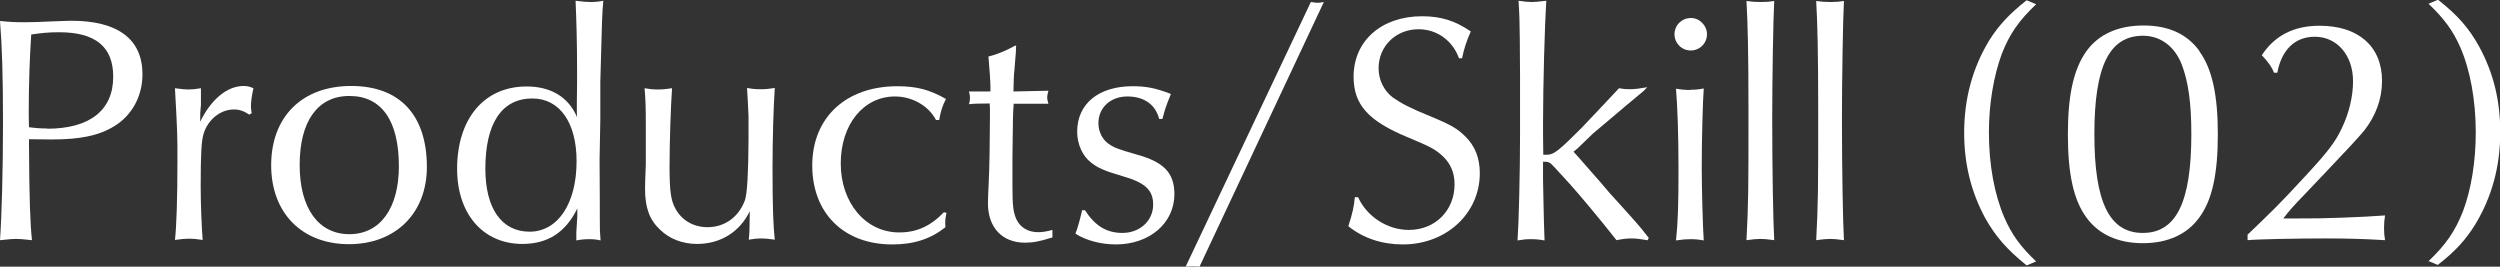 <?xml version="1.0" encoding="UTF-8"?><svg id="_レイヤー_2" xmlns="http://www.w3.org/2000/svg" viewBox="0 0 100.03 10.67"><rect x="0" y="0" width="100.03" height="10.67" fill="#333333" stroke="none"/><defs><style>.cls-1{fill:#fff;}</style></defs><g id="_テキスト"><path class="cls-1" d="M1.16,5.8c.01,2.13.05,3.22.12,3.81-.46-.05-.51-.05-.64-.05-.1,0-.17,0-.64.05.07-.97.12-2.87.12-4.73s-.04-3.08-.12-4.04c.4.04.61.05.99.05.26,0,.58-.01.99-.03.38-.01.69-.03.87-.03,1.87,0,2.85.74,2.85,2.14,0,.88-.42,1.65-1.13,2.08-.62.38-1.37.53-2.51.53-.27,0-.35,0-.9-.01v.22ZM1.89,5.15c1.7,0,2.64-.74,2.64-2.08,0-1.2-.71-1.78-2.17-1.78-.42,0-.7.03-1.11.09-.06.87-.1,1.98-.1,3.09,0,.17,0,.25.01.62.31.04.48.05.73.05Z"/><path class="cls-1" d="M9.98,4.59c-.21-.14-.39-.21-.62-.21-.53,0-1.03.39-1.21.96-.09.29-.12.77-.12,2.13,0,.7.04,1.69.08,2.13-.27-.04-.39-.05-.55-.05-.14,0-.27.01-.56.05.06-.49.1-1.65.1-3.17,0-.96,0-1.13-.1-2.9.3.04.4.05.55.05.13,0,.25-.01.49-.05v.66c-.03.29-.03.32-.03.68.44-.9,1.08-1.43,1.74-1.43.16,0,.25.03.39.09-.06.26-.1.53-.1.74,0,.05.01.14.03.26l-.09.05Z"/><path class="cls-1" d="M17.08,6.68c0,1.85-1.25,3.09-3.12,3.09s-3.11-1.24-3.11-3.16,1.22-3.17,3.2-3.17,3.03,1.2,3.03,3.24ZM11.99,6.6c0,1.73.75,2.77,1.99,2.77s1.98-1.05,1.98-2.72c0-1.82-.69-2.81-1.98-2.81s-1.99,1.04-1.99,2.76Z"/><path class="cls-1" d="M23.09,2.82c0-1.21-.03-2.07-.06-2.79.31.04.44.05.6.05.17,0,.3-.01.51-.05-.05.56-.05.59-.12,3.24v1.53s-.03,1.59-.03,1.59c.01,1.29.01,2.08.01,2.37,0,.47,0,.49.03.86-.18-.04-.27-.05-.46-.05-.17,0-.3.01-.51.05v-.33s.04-.64.04-.64v-.31c-.47.96-1.18,1.42-2.2,1.42-1.57,0-2.61-1.2-2.61-3,0-2.01,1.08-3.3,2.78-3.3.98,0,1.68.43,2.02,1.23-.01-.1-.01-.23-.01-.25,0-.2,0-.48.01-1.14v-.47ZM19.42,6.75c0,1.59.65,2.52,1.77,2.52s1.88-1.11,1.88-2.82c0-1.55-.68-2.51-1.77-2.51-1.22,0-1.88.99-1.88,2.81Z"/><path class="cls-1" d="M25.84,4.99c0-.74-.01-1-.05-1.46.23.04.35.05.53.05s.31-.01.57-.05c-.05.69-.1,2.16-.1,3.13s.05,1.35.23,1.68c.26.48.73.75,1.29.75.7,0,1.26-.42,1.5-1.09q.13-.4.14-2.42v-.94c-.03-.68-.04-.78-.06-1.12.23.04.35.05.55.05.18,0,.31-.01.56-.05-.05.73-.09,2.05-.09,3.22,0,1.56.03,2.31.09,2.85-.27-.04-.39-.05-.55-.05-.14,0-.26.01-.49.05.03-.29.03-.39.04-1.14-.4.83-1.17,1.31-2.11,1.31-.58,0-1.1-.2-1.48-.57-.42-.39-.6-.88-.6-1.62,0-.18.01-.57.03-1v-1.59Z"/><path class="cls-1" d="M37.45,4.8c-.29-.56-.94-.94-1.64-.94-1.26,0-2.17,1.12-2.17,2.68s.98,2.76,2.34,2.76c.7,0,1.25-.25,1.79-.81l.1.03c-.04.18-.05.27-.05.4,0,.04,0,.09.01.17-.59.47-1.26.69-2.13.69-1.94,0-3.2-1.25-3.2-3.16s1.34-3.17,3.41-3.17c.77,0,1.29.14,1.94.51-.14.27-.21.48-.27.84h-.13Z"/><path class="cls-1" d="M40.65,1.88v.16s-.06.75-.06.75c-.03.25-.03.48-.04.87l1.4-.03c-.04.14-.05.21-.05.27s.01.13.05.25h-1.39c-.03.39-.03.4-.05,2.14v1.14c0,.82.03,1.07.17,1.37.16.31.46.49.86.49.19,0,.34-.03.57-.09v.3c-.52.16-.77.21-1.1.21-.91,0-1.48-.61-1.48-1.57,0-.12.01-.47.03-.82.03-.49.05-1.98.05-2.72,0-.26,0-.3-.01-.46-.47,0-.69.01-.83.03.03-.1.04-.16.04-.25s-.01-.16-.04-.26h.86v-.17c0-.2-.04-.79-.08-1.23.35-.08.74-.25,1.08-.44l.04.05Z"/><path class="cls-1" d="M43.41,8.41c.4.62.86.91,1.5.91.7,0,1.23-.49,1.23-1.13,0-.58-.31-.88-1.22-1.14-.75-.22-1.01-.34-1.27-.55-.34-.26-.55-.74-.55-1.23,0-1.12.86-1.82,2.22-1.82.55,0,.94.08,1.53.31-.23.57-.23.6-.34,1h-.13c-.14-.57-.6-.9-1.27-.9s-1.16.44-1.16,1.07c0,.34.16.65.4.82.22.16.42.23,1.12.43,1.1.3,1.52.74,1.52,1.59,0,1.16-1,2.01-2.34,2.01-.6,0-1.2-.16-1.62-.43.09-.22.18-.56.27-.94h.1Z"/><path class="cls-1" d="M48,10.67c-.1-.01-.14-.01-.27-.01-.1,0-.17,0-.29.01L52.45.08c.18.03.21.03.26.03.06,0,.12,0,.26-.03l-4.98,10.6Z"/><path class="cls-1" d="M58.38,2.34c-.25-.71-.88-1.17-1.62-1.17-.91,0-1.6.68-1.6,1.56,0,.46.21.9.57,1.17.31.22.7.43,1.47.74.87.36,1.12.51,1.43.82.39.38.58.87.58,1.47,0,1.61-1.34,2.85-3.08,2.85-.83,0-1.59-.25-2.18-.73.18-.56.22-.77.26-1.16h.13c.35.78,1.18,1.31,2.03,1.31,1.05,0,1.83-.77,1.83-1.83,0-.46-.16-.82-.46-1.11-.31-.29-.51-.39-1.42-.77-1.57-.65-2.16-1.3-2.16-2.42,0-1.44,1.12-2.42,2.74-2.42.75,0,1.33.18,1.95.61-.16.34-.29.75-.35,1.07h-.13Z"/><path class="cls-1" d="M65.91,9.61c-.3-.05-.46-.07-.61-.07-.18,0-.32.01-.62.07-.75-.95-1.51-1.85-1.87-2.25q-.74-.82-.79-.84s-.09-.05-.18-.05h-.1v.74c.03,1.46.04,1.99.06,2.41-.23-.04-.35-.05-.55-.05-.18,0-.3.01-.53.05.05-.71.1-2.71.1-4.28v-2.28s-.01-1.52-.01-1.52c-.01-.65-.01-.9-.05-1.51.26.04.38.05.53.05.13,0,.23-.01.58-.05-.06.91-.13,3.34-.13,4.93,0,.35,0,.64.01,1.23h.16c.26,0,.47-.17,1.37-1.07.35-.36,1.31-1.39,1.5-1.59.18.03.26.04.42.04.22,0,.42-.03.71-.08-.09.1-.16.16-.17.17l-.66.55c-1.07.9-1.17.99-1.35,1.14l-.61.59s-.07.05-.16.13c.08.09.34.37.75.85.23.26.47.53.7.81.27.3.56.61.85.94.35.39.52.6.71.85l-.05.1Z"/><path class="cls-1" d="M68.3,1.37c0,.36-.29.65-.65.65s-.65-.29-.65-.65.29-.65.66-.65c.34,0,.64.3.64.65ZM67.65,3.59c.19,0,.31-.01.52-.05-.04.51-.08,2.07-.08,3.15,0,.83.04,2.35.08,2.93-.22-.04-.35-.05-.53-.05-.17,0-.31.01-.58.05.08-.73.1-1.47.1-2.81,0-1.46-.04-2.52-.1-3.26.25.04.39.05.6.05Z"/><path class="cls-1" d="M70.46.08c.22,0,.33-.01.53-.04-.04.68-.08,3.16-.08,4.69,0,2.16.04,4.19.08,4.88-.29-.04-.4-.05-.55-.05s-.27.01-.56.05c.08-1.56.08-1.96.08-5.19,0-2.37-.03-3.48-.08-4.38.23.03.35.04.57.04Z"/><path class="cls-1" d="M73.25.08c.22,0,.33-.01.53-.04-.04.68-.08,3.16-.08,4.69,0,2.16.04,4.19.08,4.88-.29-.04-.4-.05-.55-.05s-.27.01-.56.05c.08-1.56.08-1.96.08-5.19,0-2.37-.03-3.48-.08-4.38.23.03.35.04.57.04Z"/><path class="cls-1" d="M81.48.16c-.7.66-1.08,1.21-1.39,2.01-.32.88-.51,1.98-.51,3.13,0,1.29.22,2.48.62,3.41.29.66.64,1.16,1.27,1.75l-.38.16c-.79-.64-1.23-1.14-1.65-1.88-.57-1.05-.85-2.17-.85-3.43,0-1.37.34-2.6,1-3.69.38-.6.79-1.05,1.5-1.61l.38.16Z"/><path class="cls-1" d="M88,2.05c.51.7.74,1.74.74,3.33s-.23,2.63-.74,3.32c-.49.68-1.27,1.03-2.26,1.03s-1.77-.35-2.26-1.03c-.51-.69-.74-1.74-.74-3.32s.23-2.61.74-3.33c.49-.68,1.27-1.03,2.29-1.03s1.76.36,2.24,1.03ZM83.8,5.37c0,2.72.6,3.95,1.94,3.95s1.94-1.24,1.94-3.95c0-1.25-.12-2.09-.38-2.78-.27-.71-.84-1.16-1.55-1.16-1.35,0-1.95,1.21-1.95,3.94Z"/><path class="cls-1" d="M89.92,9.4c1.07-1.03,1.2-1.14,2.4-2.44.83-.9,1.13-1.29,1.39-1.85.29-.61.44-1.27.44-1.86,0-1.04-.64-1.78-1.53-1.78-.79,0-1.33.52-1.5,1.44h-.13c-.08-.21-.23-.43-.49-.7.51-.78,1.27-1.18,2.31-1.18,1.56,0,2.5.83,2.5,2.21,0,.72-.25,1.39-.71,1.98q-.33.4-1.59,1.72l-.79.83c-.51.53-.62.66-.86.97h.69c.81.01,2.47-.05,3.38-.12-.03.21-.04.31-.04.51,0,.18.01.29.04.48-.82-.05-1.48-.07-2.39-.07-1.12,0-2.73.03-3.11.07v-.21Z"/><path class="cls-1" d="M97.16,10.46c.7-.66,1.08-1.22,1.39-2.01.33-.88.51-1.99.51-3.15,0-1.28-.22-2.5-.62-3.41-.29-.66-.64-1.14-1.27-1.74l.38-.16c.79.62,1.24,1.14,1.65,1.88.57,1.05.84,2.16.84,3.42,0,1.38-.34,2.6-1,3.69-.38.61-.79,1.07-1.5,1.62l-.38-.16Z"/></g></svg>